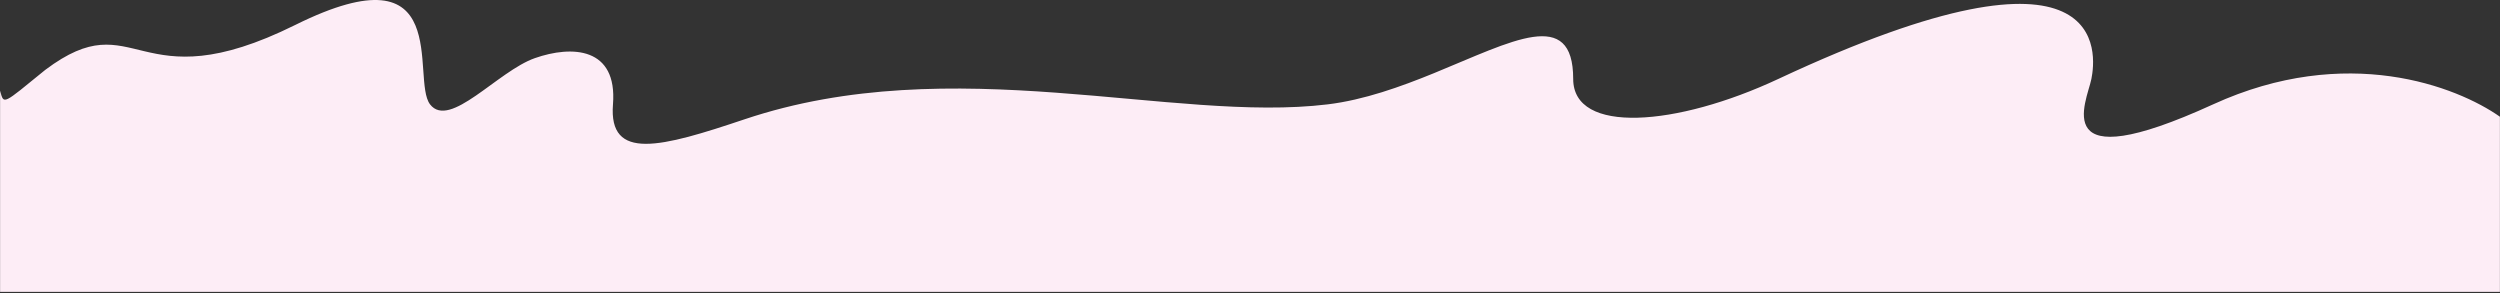 <?xml version="1.0" encoding="UTF-8"?> <svg xmlns="http://www.w3.org/2000/svg" viewBox="0 0 1914.00 224.30" data-guides="{&quot;vertical&quot;:[],&quot;horizontal&quot;:[]}"><rect x="0" y="0" width="1914.00" height="224.30" fill="#333333" stroke="none"/><defs></defs><path fill="#fdedf6" stroke="none" fill-opacity="1" stroke-width="1" stroke-opacity="1" id="tSvge5467bb4d9" title="Path 1" d="M1694.367 79.895C1796.44 33.245 1880.869 66.107 1913.934 89.365C1913.934 134.055 1913.934 178.745 1913.934 223.435C1275.978 223.435 638.022 223.435 0.067 223.435C0.067 172.1 0.067 120.764 0.067 69.429C3.057 80.394 1.562 80.394 34.687 53.48C104.962 0.649 103.466 79.895 226.073 19.09C348.681 -41.715 314.291 60.458 329.243 79.895C344.195 99.333 381.077 54.477 409.486 44.509C437.894 34.541 472.783 36.036 469.294 79.895C465.805 123.755 506.176 112.785 569.971 91.359C729.437 37.8 898.189 94.37 1016.539 79.895C1044.42 76.486 1072.321 66.427 1097.779 56.042C1157.956 31.492 1204.437 5.12 1204.437 60.458C1204.437 103.172 1283.683 96.842 1361.434 60.458C1618.111 -59.658 1604.655 43.014 1601.166 60.458C1597.677 77.902 1566.776 138.209 1694.367 79.895Z"></path></svg> 